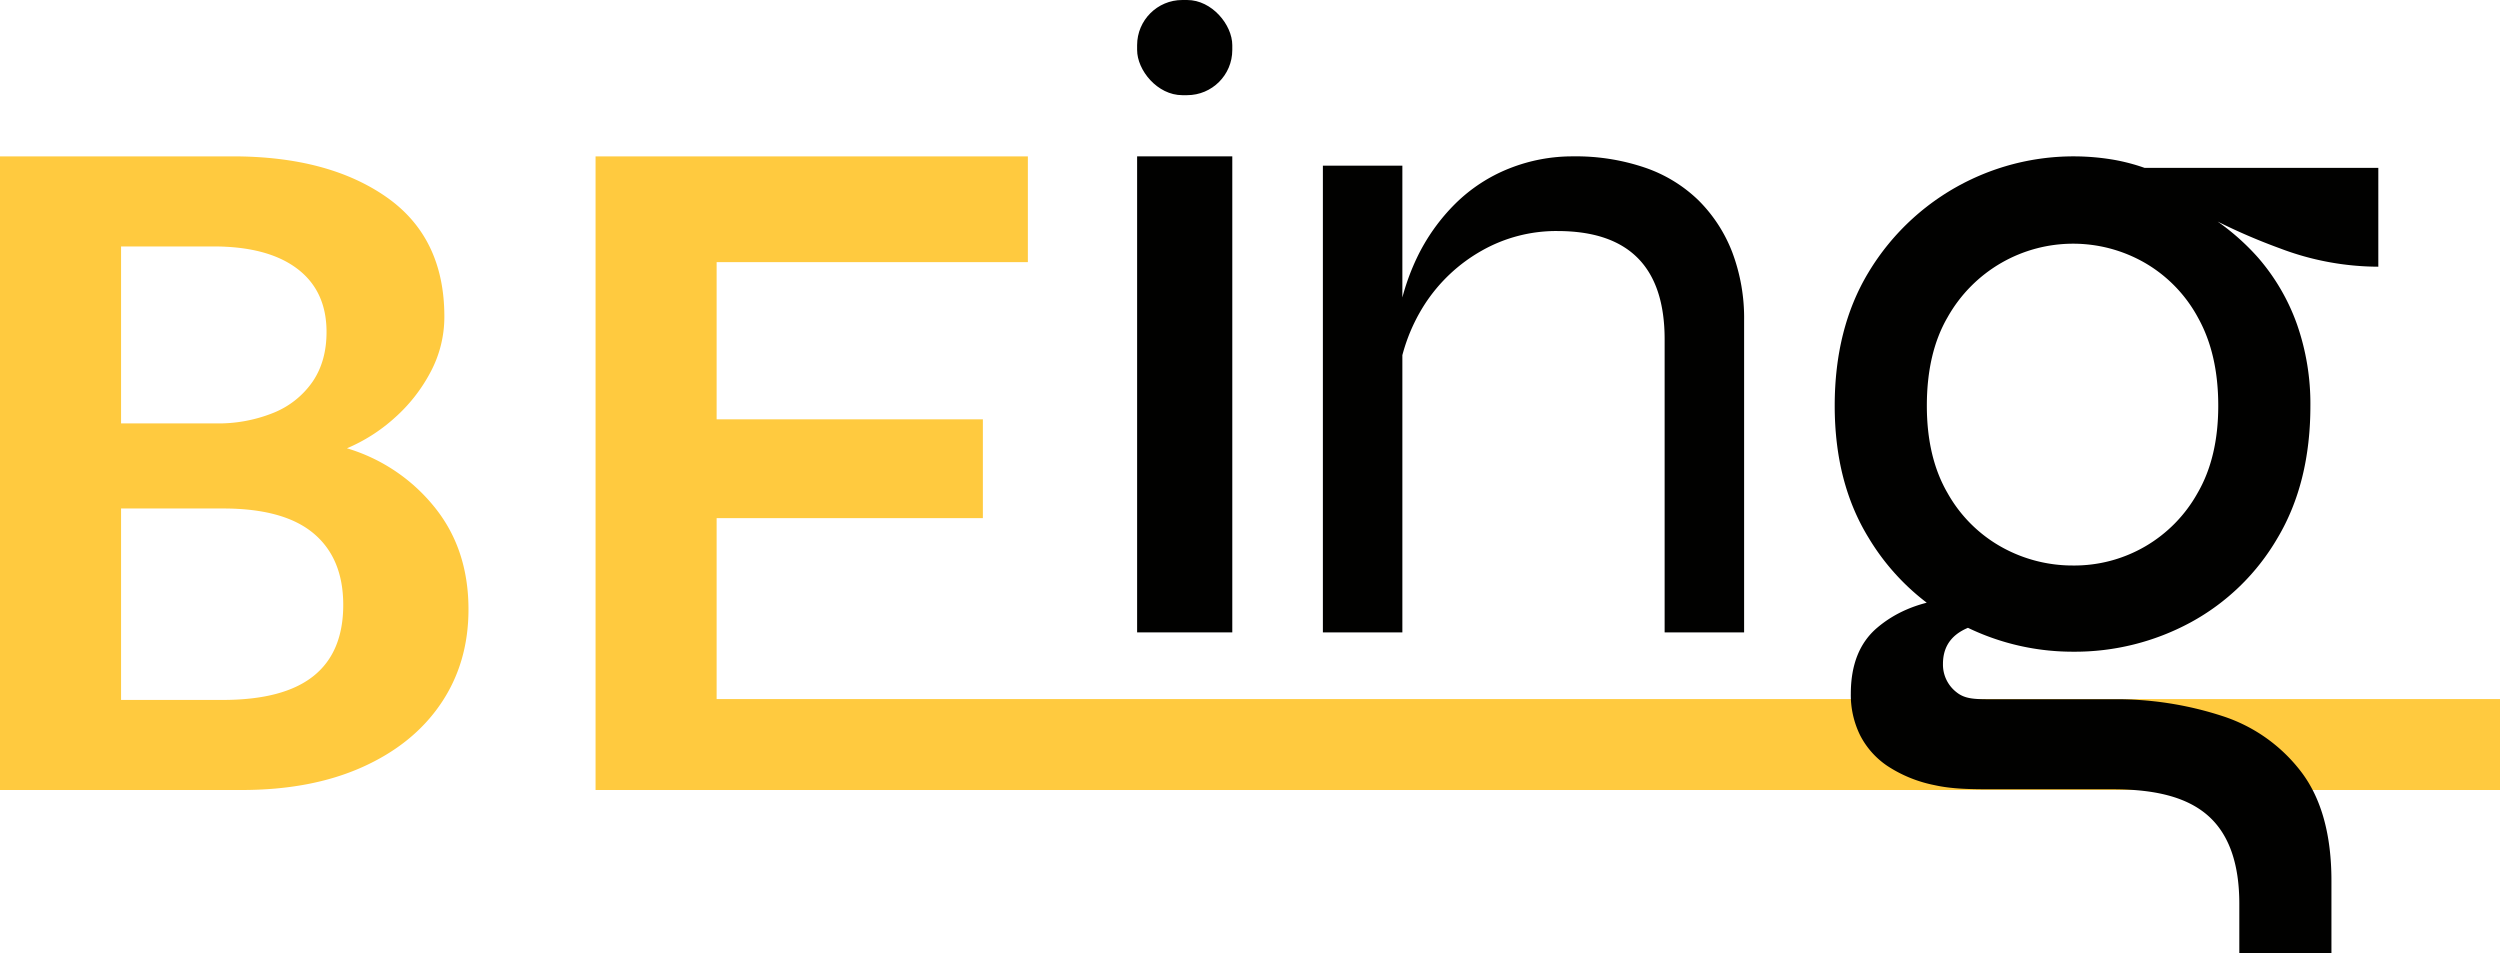 <svg xmlns="http://www.w3.org/2000/svg" width="829.678" height="316.274" viewBox="0 0 829.678 316.274">
  <g id="Groupe_2" data-name="Groupe 2" transform="translate(-662.311 -123.819)">
    <path id="Tracé_17" data-name="Tracé 17" d="M20.806,18.365H52.391V176.344H20.806Z" transform="translate(1018.881 157.345)" fill="#010100"/>
    <path id="Tracé_18" data-name="Tracé 18" d="M22.452,5.378H48.828V160.258H22.452Zm83.084-3.1A71.128,71.128,0,0,1,129.274,6a47.522,47.522,0,0,1,17.8,10.842,49.116,49.116,0,0,1,11.21,17.192A61.838,61.838,0,0,1,162.244,56.8v103.46H135.868V62.993q0-17.966-8.9-26.949t-26.705-8.983a50.1,50.1,0,0,0-25.057,6.5A54.31,54.31,0,0,0,56.246,51.377a58.762,58.762,0,0,0-9.067,26.175l-.33-17.966a75.214,75.214,0,0,1,6.759-23.542A64.507,64.507,0,0,1,66.467,17.923,53.487,53.487,0,0,1,84.27,6.307,56.668,56.668,0,0,1,105.536,2.28" transform="translate(1078.887 173.431)" fill="#010100"/>
    <path id="Tracé_19" data-name="Tracé 19" d="M7.7,210.285V0H151.17V35.1H47.881V87.28h88.358v32.788H47.881V180.1H639.729v30.183Z" transform="translate(852.26 175.713)" fill="#ffca3f"/>
    <path id="Tracé_20" data-name="Tracé 20" d="M0,210.283V0H77.275q31.556,0,50.875,13.443t19.319,39.728a38.885,38.885,0,0,1-4.618,18.475,53.868,53.868,0,0,1-12.007,15.246,56.324,56.324,0,0,1-15.7,9.988,58.856,58.856,0,0,1,28.94,19.376q11.391,13.969,11.391,34.1,0,17.724-9.159,31.242t-26.092,21.1q-16.933,7.585-40.023,7.585ZM40.177,88.619H71.425a48.844,48.844,0,0,0,19.55-3.6A28.844,28.844,0,0,0,103.828,74.65q4.541-6.759,4.541-16.372,0-13.668-9.775-21.028T70.809,29.89H40.177Zm0,91.773H73.888q20.165,0,30.094-7.886t9.929-23.657q0-15.471-9.852-23.732t-30.017-8.261H40.177Z" transform="translate(662.311 175.714)" fill="#ffca3f"/>
    <rect id="Rectangle_9" data-name="Rectangle 9" width="31.585" height="31.585" rx="15" transform="translate(1039.687 123.819)" fill="#010100"/>
    <path id="Tracé_21" data-name="Tracé 21" d="M107.883,166.671a80.186,80.186,0,0,1-38.413-9.726,76.514,76.514,0,0,1-29.431-28.034Q28.764,110.6,28.764,85.048T39.848,40.994a79.406,79.406,0,0,1,80.457-37.76,63.636,63.636,0,0,1,11.275,2.861h77.59V38.9a92.317,92.317,0,0,1-32.68-6.1A197.013,197.013,0,0,1,148.78,20.207l-1.529-1.526a77.587,77.587,0,0,1,21.977,17.164,68.911,68.911,0,0,1,13,22.313,79.91,79.91,0,0,1,4.4,26.89q0,25.555-10.893,43.863a74.4,74.4,0,0,1-28.857,28.034,80.679,80.679,0,0,1-38.986,9.726m55.148,99.991V250.345q0-20.215-10.511-29.369c-7.007-6.1-17.462-8.645-31.477-8.645H82.821c-8.409,0-14.753.007-21-1.392a44.036,44.036,0,0,1-15.48-6.293,27.207,27.207,0,0,1-9.173-10.3,30.226,30.226,0,0,1-3.058-13.731q0-14.494,8.791-21.932t21.786-9.345a81.345,81.345,0,0,1,24.844,0l18.346,4.2q-20.64,1.144-31.915,4.2T64.692,170.7a11.557,11.557,0,0,0,4.4,9.345c2.93,2.416,6.288,2.408,12.148,2.408h39.751a113.3,113.3,0,0,1,36.311,5.531,53.58,53.58,0,0,1,26.373,18.689q9.938,13.159,9.938,36.044v23.945Zm-55.148-128.6a46.787,46.787,0,0,0,41.279-24.029q6.88-11.824,6.88-28.988t-6.689-29.178a46.474,46.474,0,0,0-17.773-18.308,47.763,47.763,0,0,0-47.4,0A47.927,47.927,0,0,0,66.221,55.678q-6.88,11.824-6.88,29.369,0,17.164,6.88,28.988a46.521,46.521,0,0,0,17.964,17.927,48.379,48.379,0,0,0,23.7,6.1" transform="translate(1242.435 173.431)" fill="#010100"/>
  </g>
</svg>
